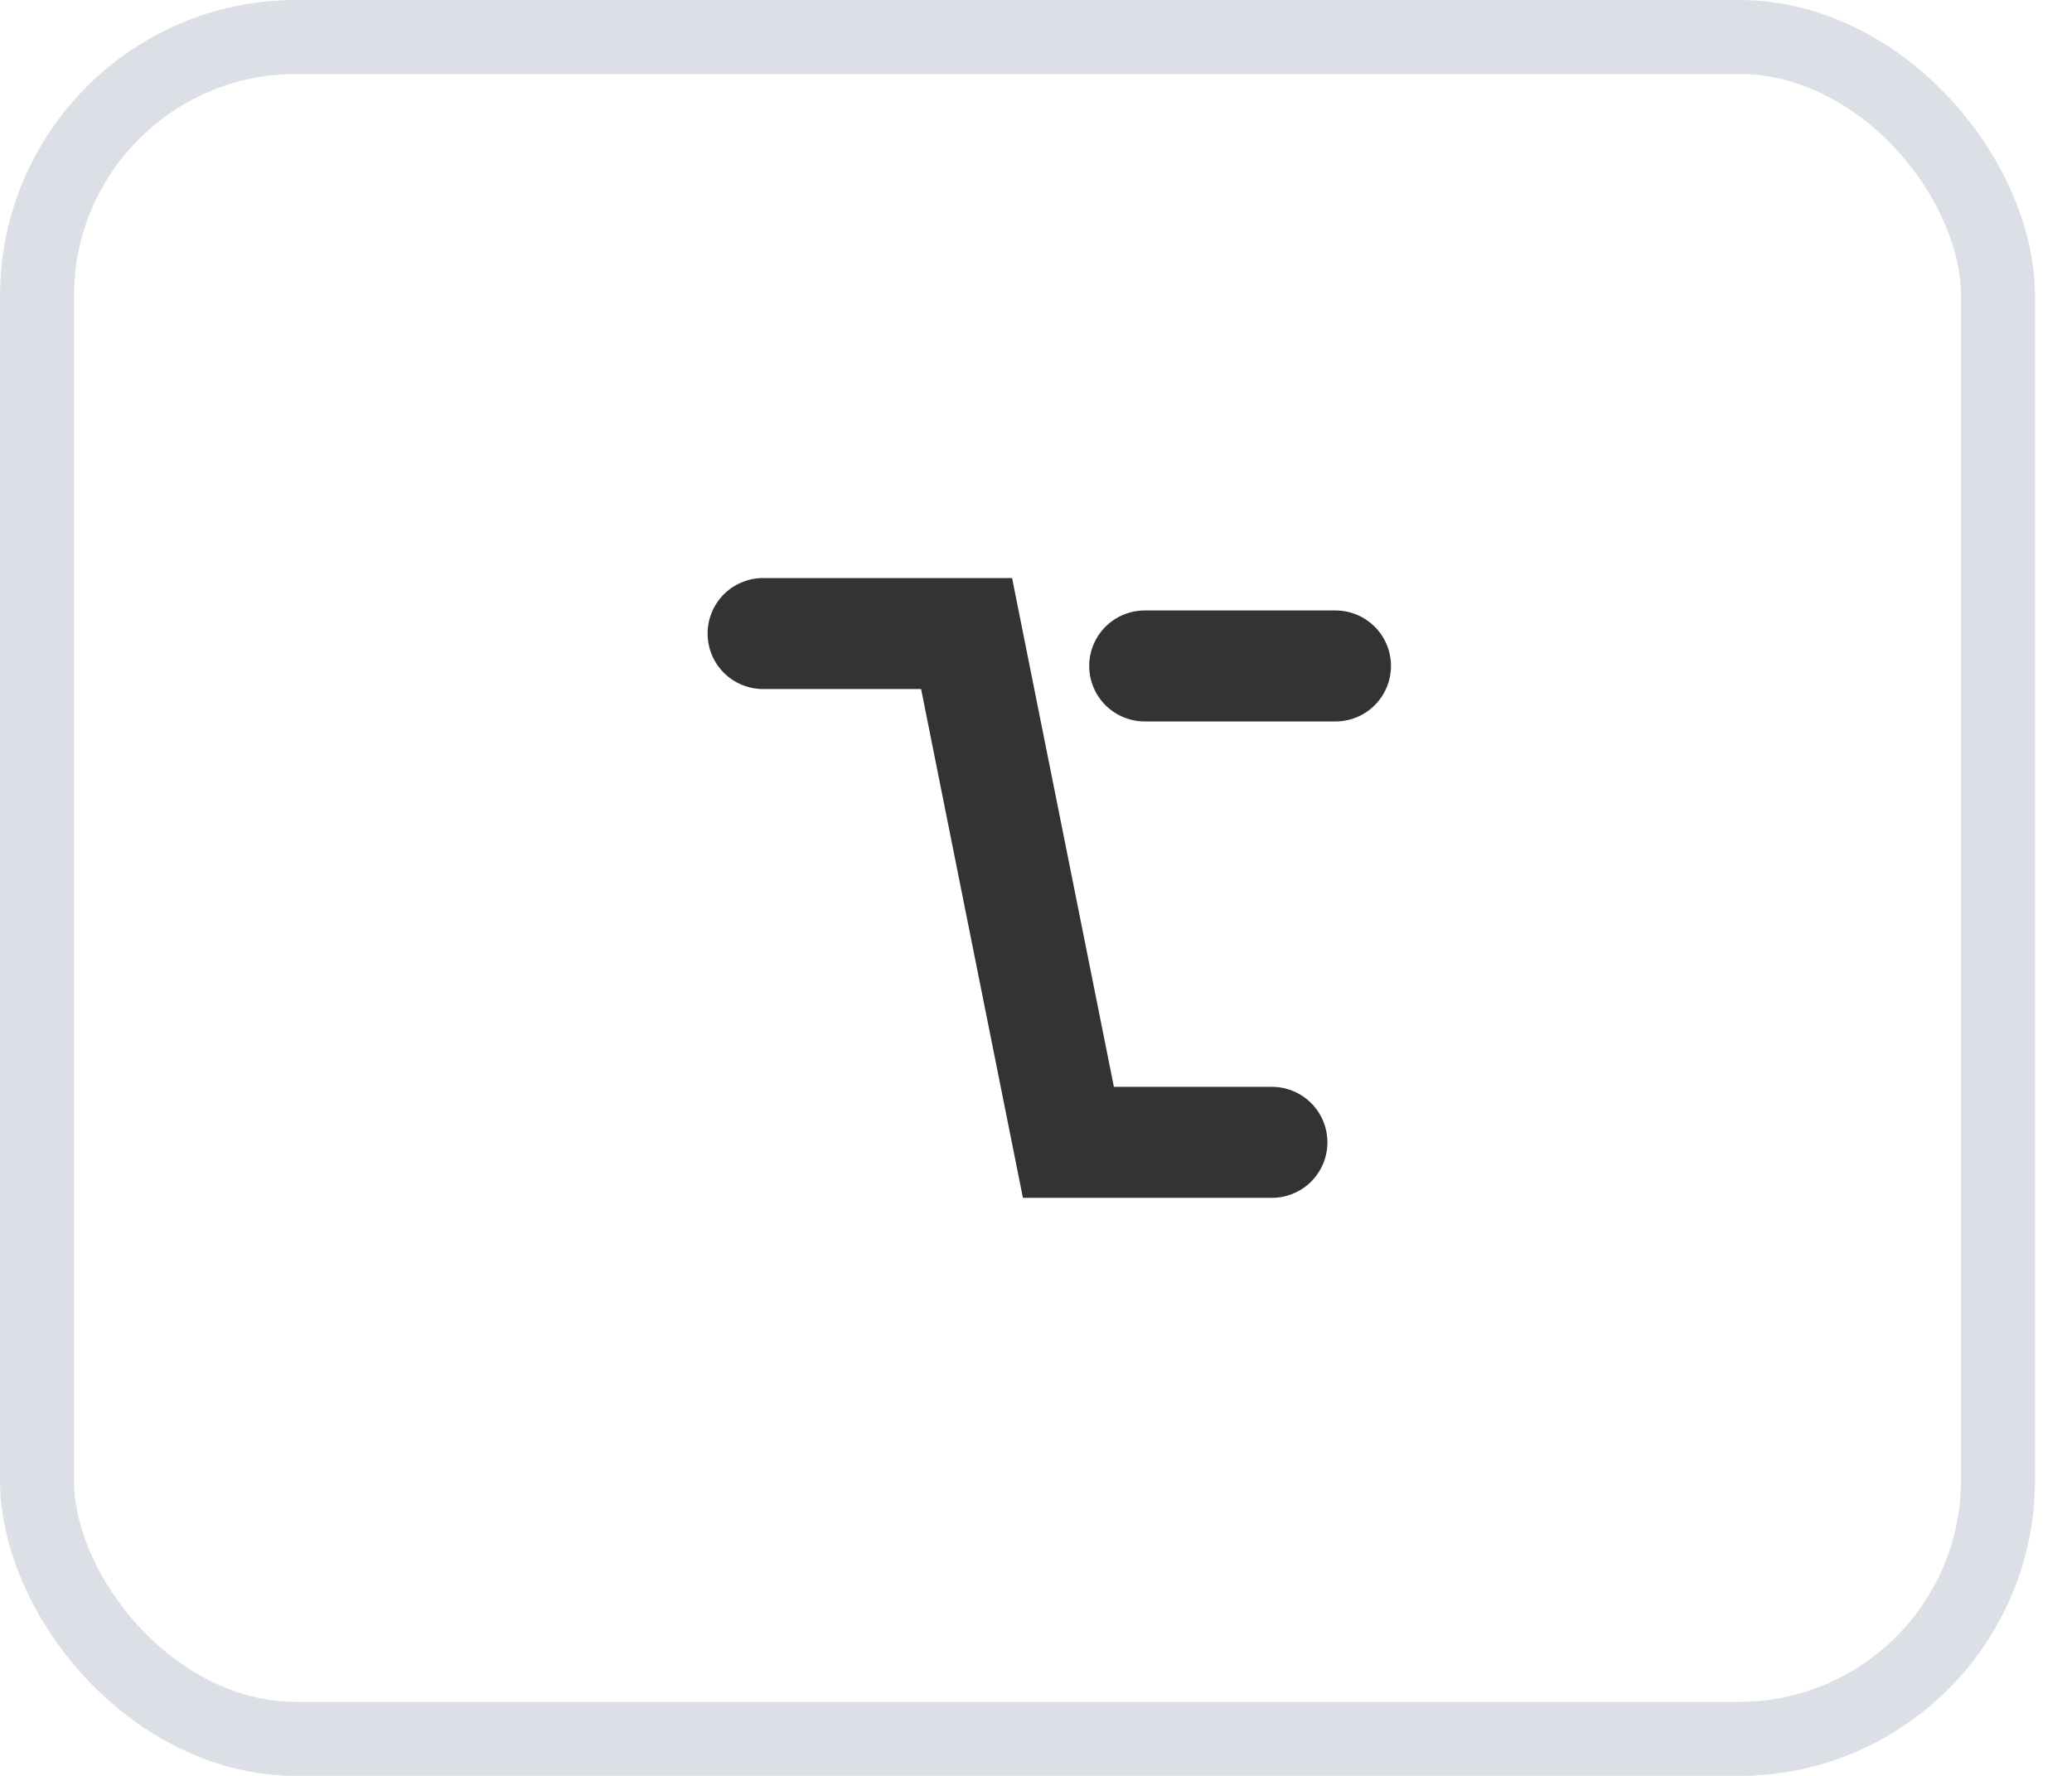 <?xml version="1.0" encoding="utf-8"?>
<svg xmlns="http://www.w3.org/2000/svg" fill="none" height="100%" overflow="visible" preserveAspectRatio="none" style="display: block;" viewBox="0 0 28 24" width="100%">
<g id="Group 1437252832">
<g id="option_svgrepo.com">
<rect height="23" rx="3.5" stroke="#DCE0E6" width="26.5" x="0.5" y="0.5"/>
<g id="Group 1437252833">
<path d="M18.047 9H15.469" id="Vector" stroke="#333333" stroke-linecap="round" stroke-width="1.5"/>
<path d="M10.312 8.562H13.062L14.438 15.438H17.188" id="Vector_2" stroke="#333333" stroke-linecap="round" stroke-width="1.5"/>
</g>
</g>
</g>
</svg>